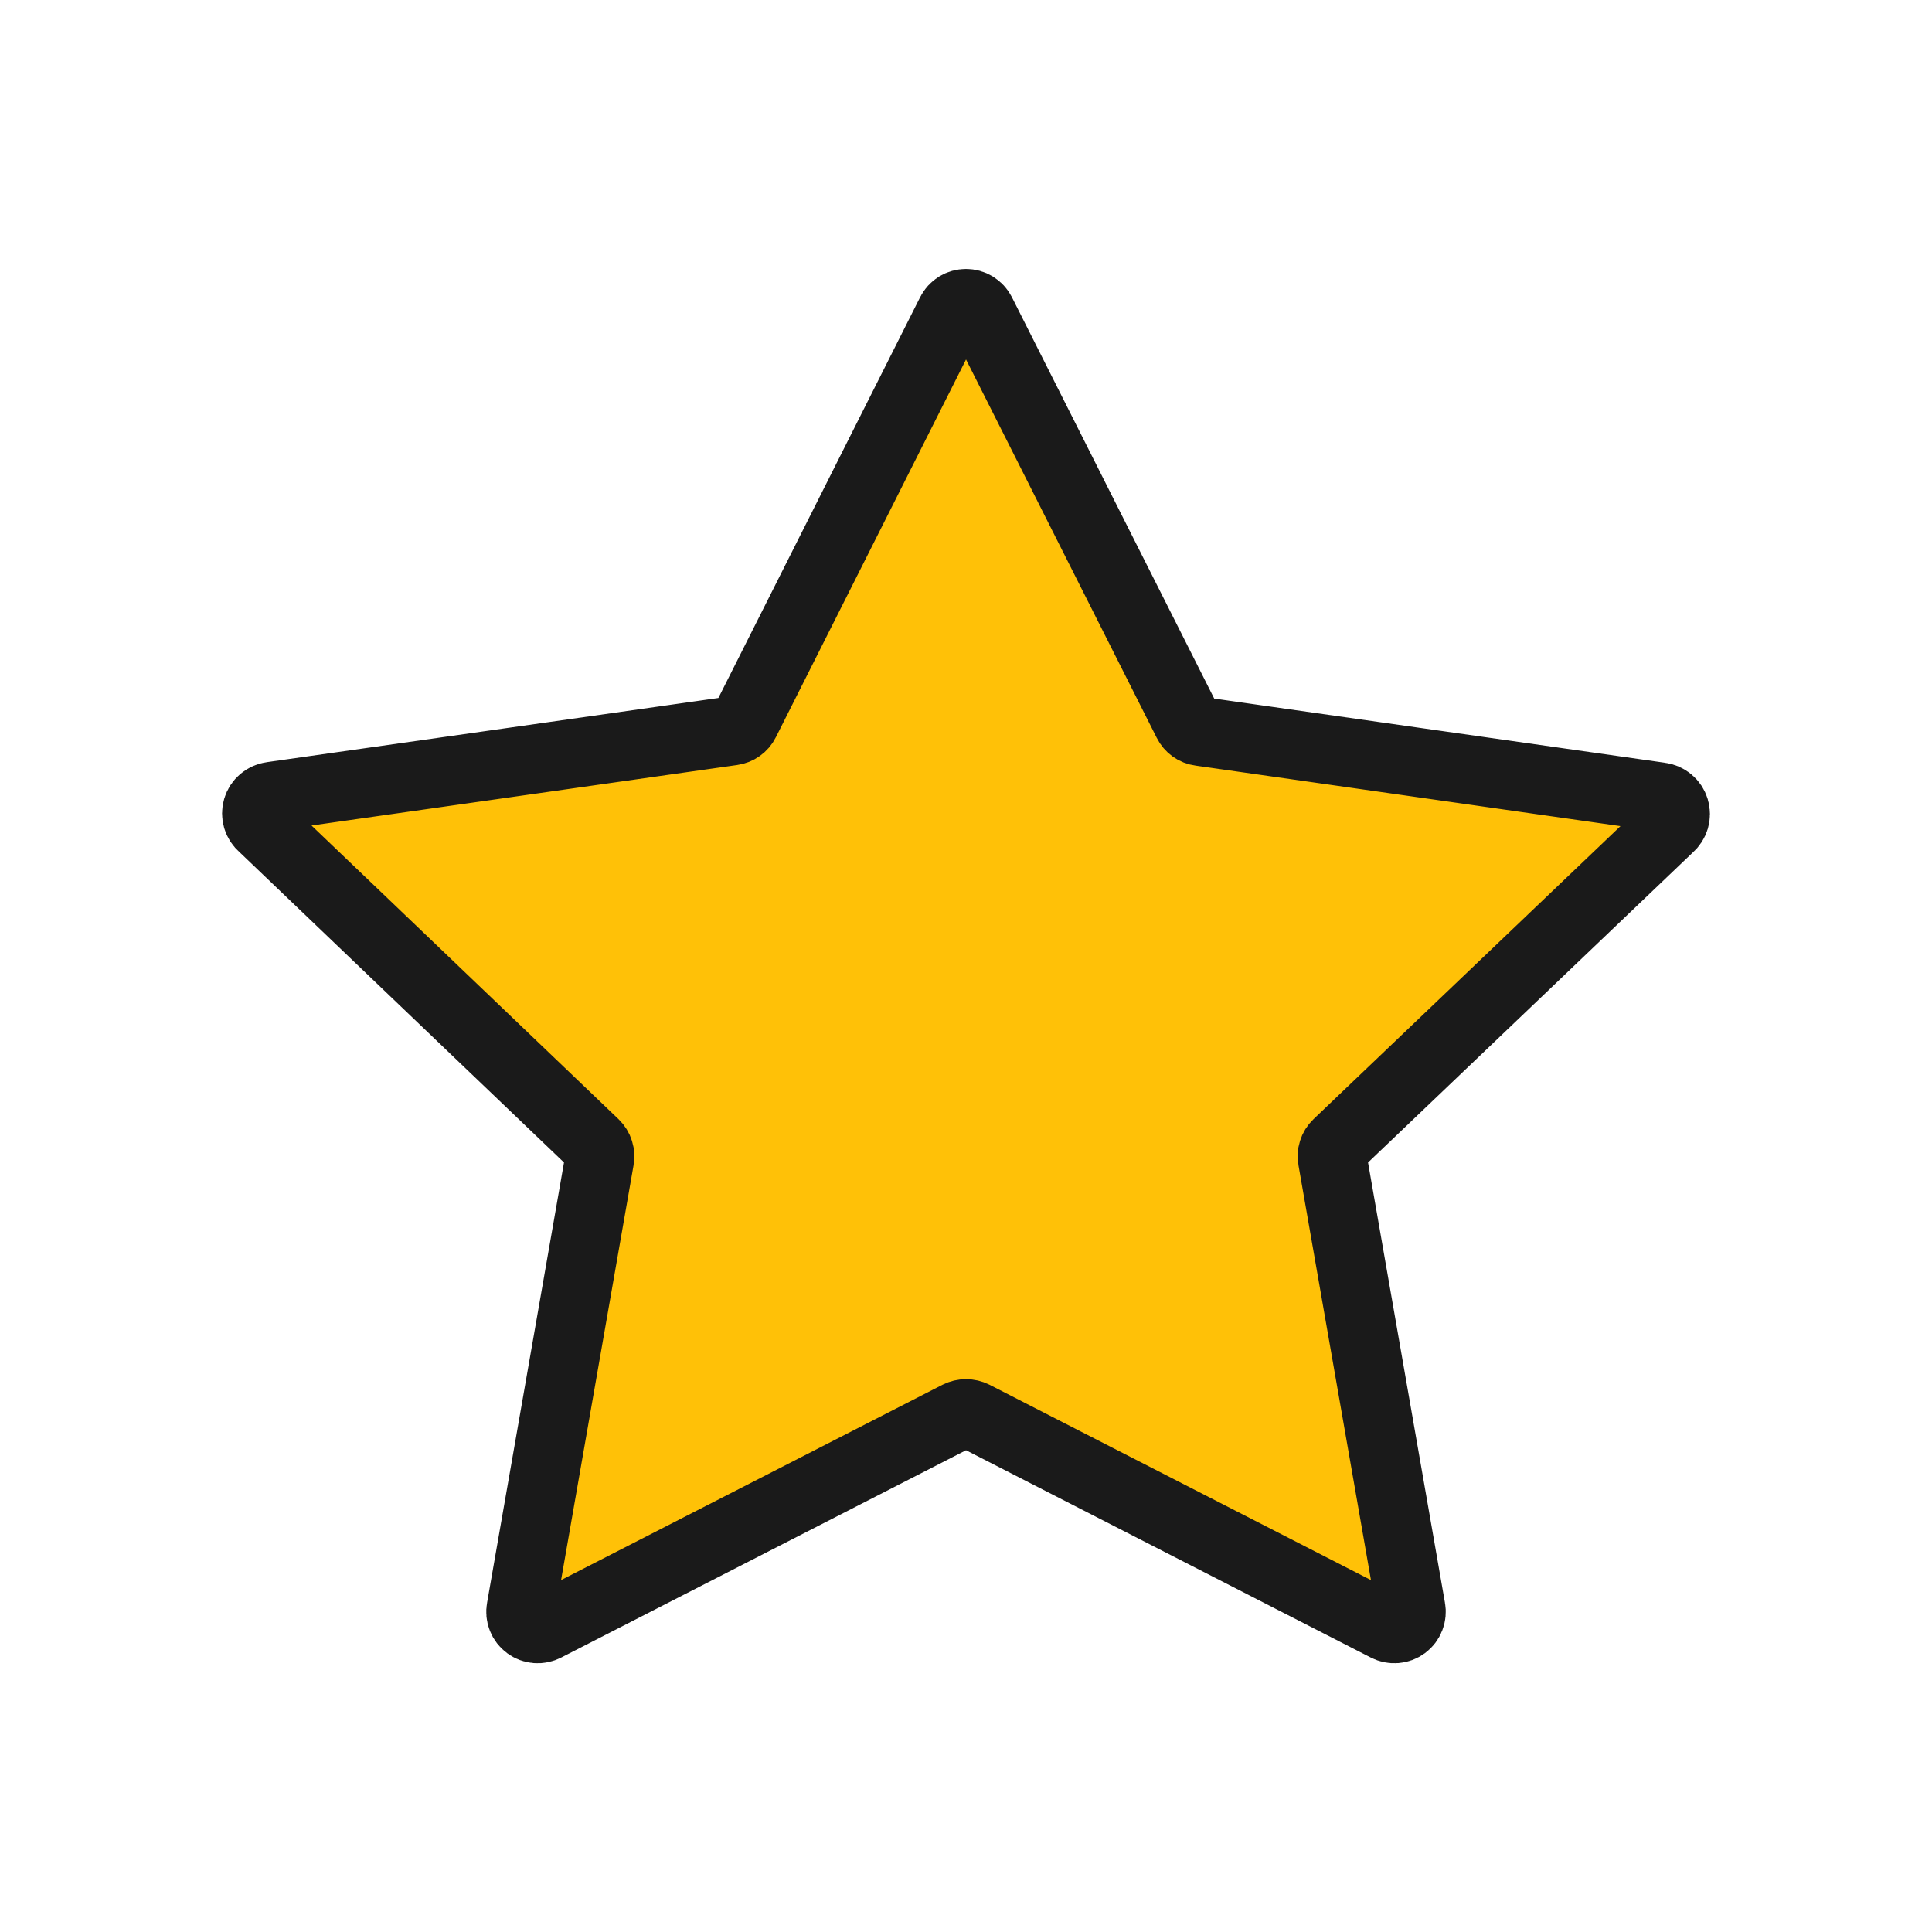 <svg width="56" height="56" viewBox="0 0 56 56" fill="none" xmlns="http://www.w3.org/2000/svg">
<path d="M28.438 9.065L34.423 20.939C34.458 21.009 34.51 21.07 34.574 21.116C34.638 21.162 34.712 21.191 34.79 21.201L48.125 23.1C48.221 23.112 48.312 23.151 48.386 23.214C48.46 23.276 48.514 23.359 48.542 23.452C48.57 23.544 48.57 23.643 48.543 23.736C48.515 23.829 48.462 23.912 48.388 23.975L38.763 33.163C38.704 33.219 38.66 33.29 38.636 33.368C38.611 33.446 38.607 33.529 38.623 33.609L40.898 46.629C40.915 46.719 40.906 46.813 40.872 46.898C40.839 46.984 40.782 47.059 40.708 47.113C40.634 47.168 40.546 47.201 40.454 47.208C40.362 47.215 40.27 47.196 40.189 47.154L28.228 41.029C28.157 40.994 28.079 40.976 28 40.976C27.921 40.976 27.843 40.994 27.773 41.029L15.811 47.154C15.73 47.196 15.638 47.215 15.546 47.208C15.454 47.201 15.367 47.168 15.293 47.113C15.219 47.059 15.162 46.984 15.128 46.898C15.094 46.813 15.086 46.719 15.103 46.629L17.378 33.609C17.393 33.529 17.389 33.446 17.364 33.368C17.34 33.29 17.296 33.219 17.238 33.163L7.613 23.957C7.539 23.895 7.485 23.812 7.457 23.719C7.43 23.626 7.43 23.527 7.458 23.434C7.486 23.341 7.54 23.259 7.614 23.196C7.688 23.134 7.779 23.094 7.875 23.082L21.228 21.184C21.306 21.173 21.38 21.144 21.444 21.098C21.508 21.052 21.56 20.992 21.595 20.921L27.563 9.065C27.604 8.984 27.666 8.916 27.743 8.868C27.82 8.821 27.91 8.796 28 8.796C28.091 8.796 28.18 8.821 28.257 8.868C28.334 8.916 28.397 8.984 28.438 9.065Z" fill="#FFC107" stroke="#1A1A1A" stroke-width="2"/>
</svg>
